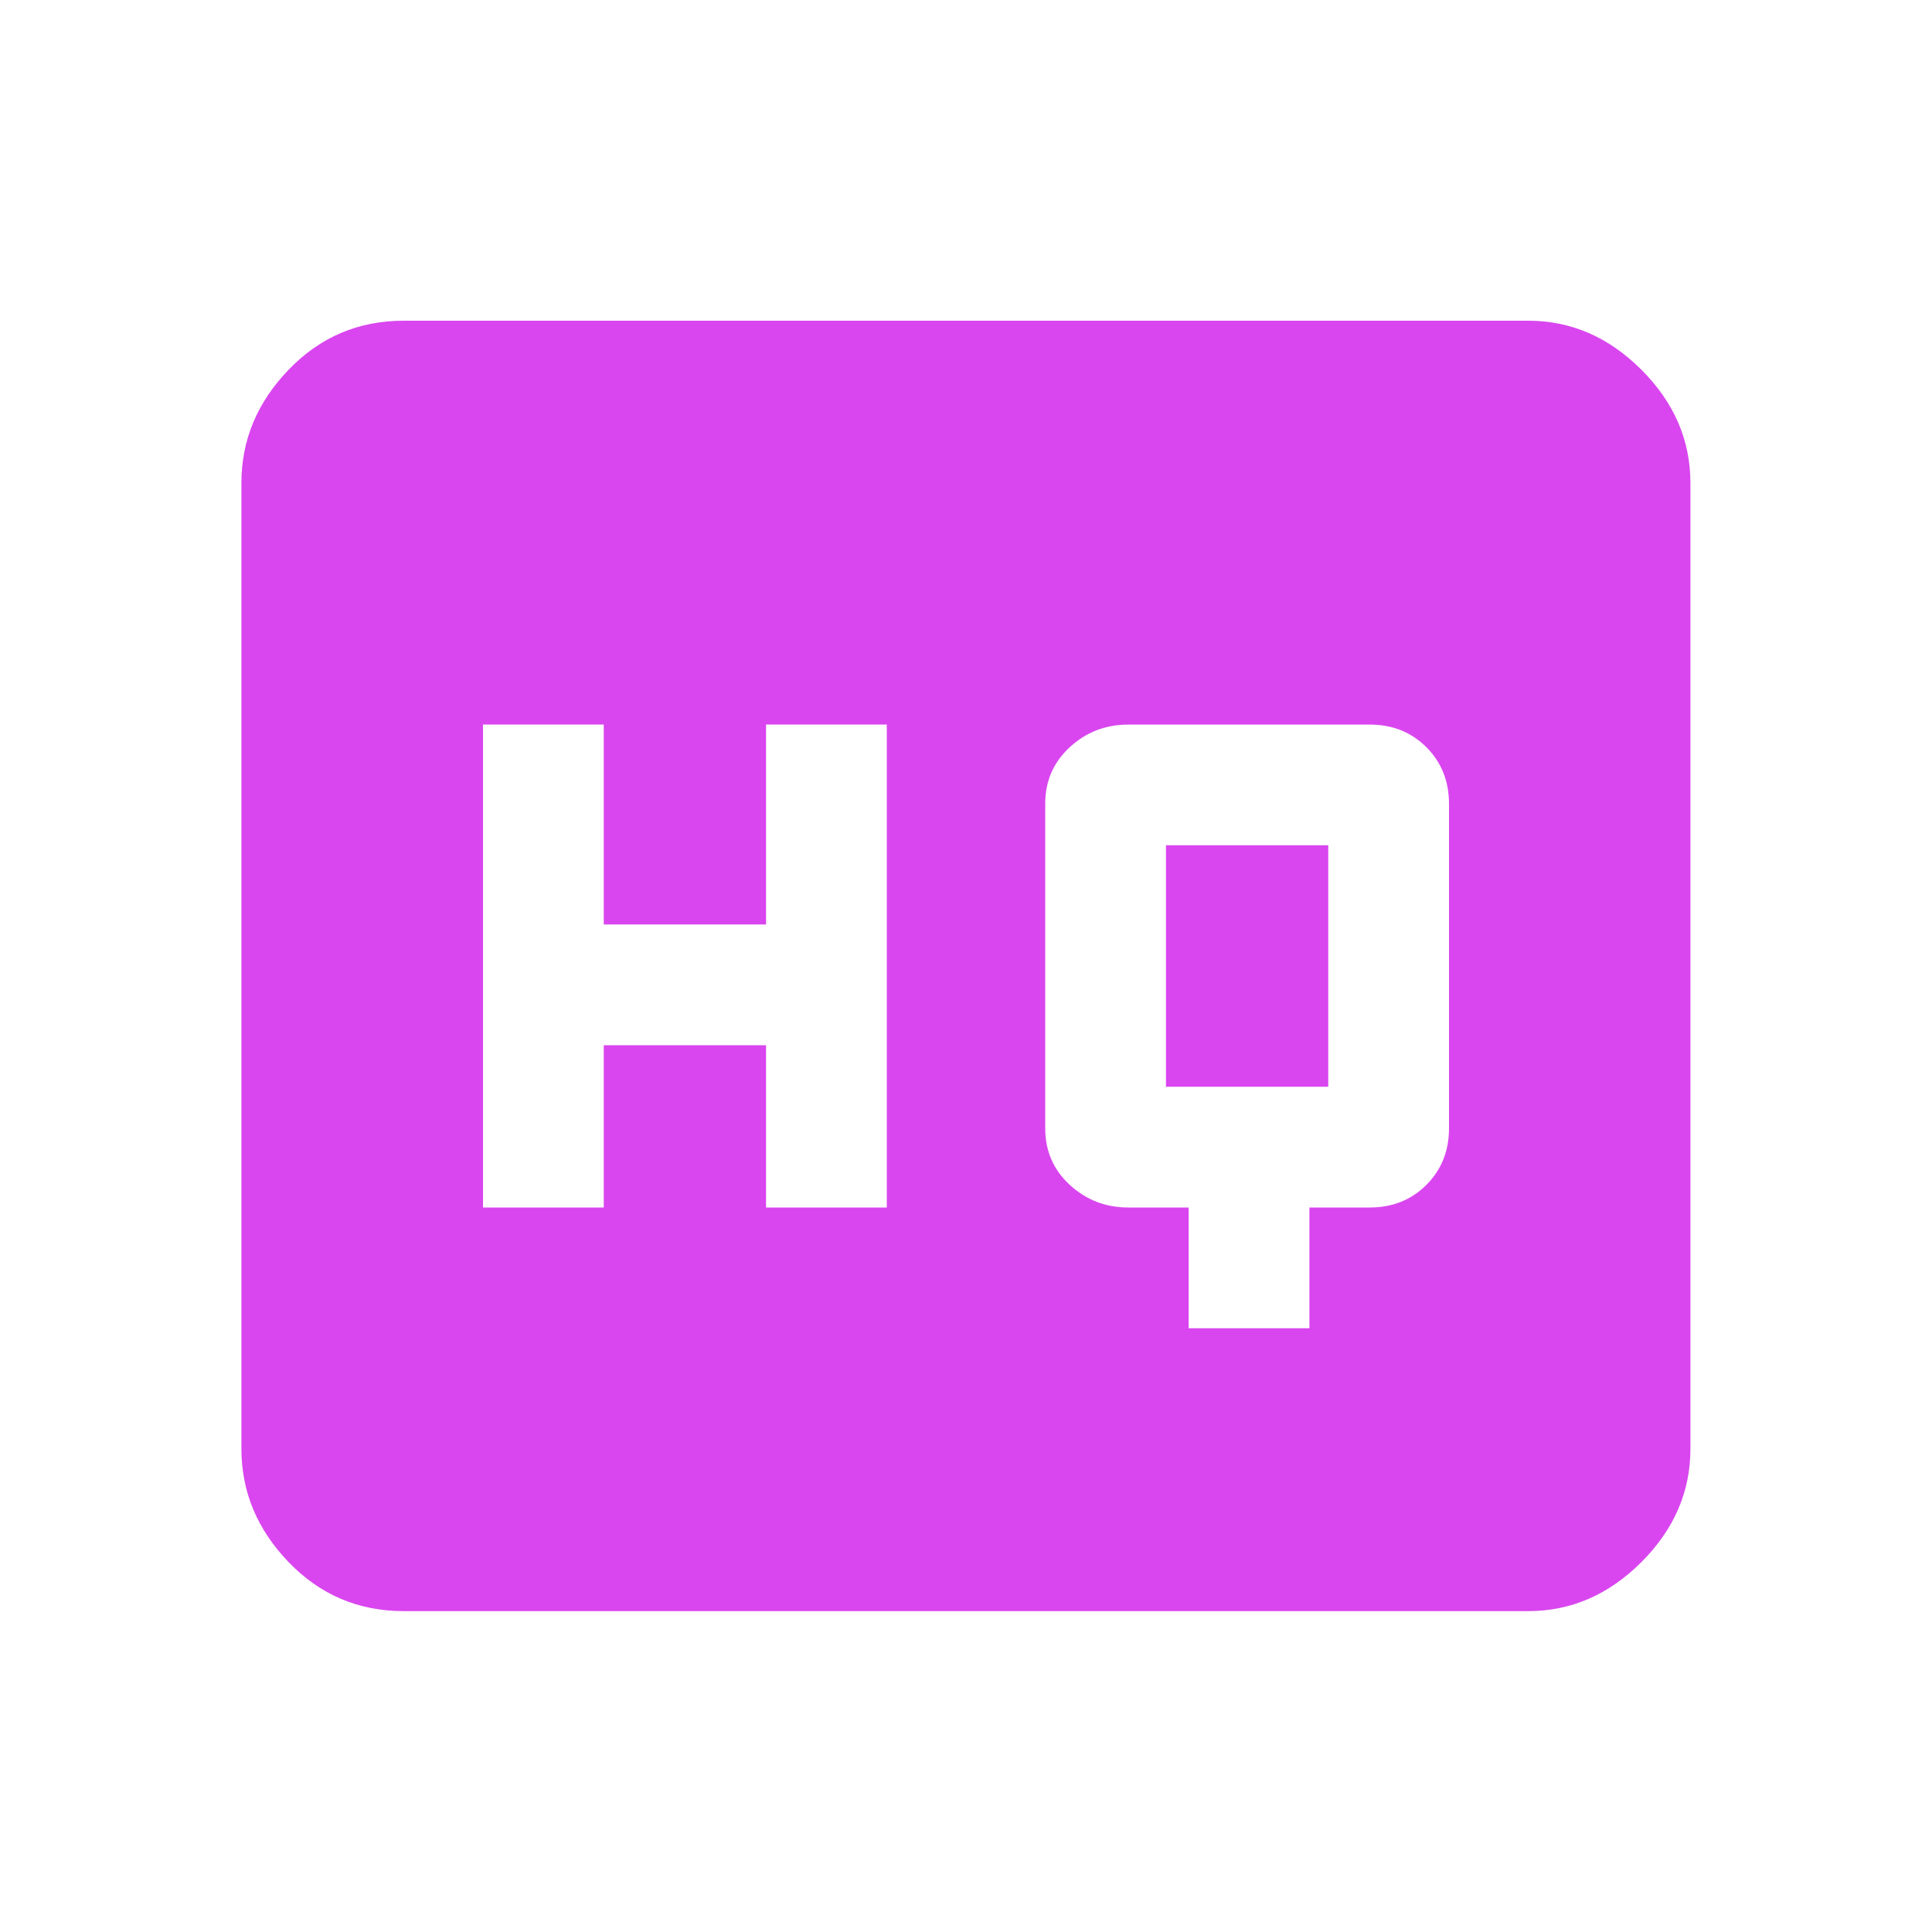 <?xml version="1.0" standalone="no"?><!DOCTYPE svg PUBLIC "-//W3C//DTD SVG 1.1//EN" "http://www.w3.org/Graphics/SVG/1.1/DTD/svg11.dtd"><svg t="1713493077324" class="icon" viewBox="0 0 1024 1024" version="1.1" xmlns="http://www.w3.org/2000/svg" p-id="6263" xmlns:xlink="http://www.w3.org/1999/xlink" width="67" height="67"><path d="M617.984 576l0-128 86.016 0 0 128-86.016 0zM768 598.016l0-171.989q0-18.005-11.989-29.995t-29.995-11.989l-128 0q-18.005 0-31.019 11.989t-13.013 29.995l0 171.989q0 18.005 13.013 29.995t31.019 11.989l32 0 0 64 64 0 0-64 32 0q18.005 0 29.995-11.989t11.989-29.995zM470.016 640l0-256-64 0 0 105.984-86.016 0 0-105.984-64 0 0 256 64 0 0-86.016 86.016 0 0 86.016 64 0zM809.984 169.984q34.005 0 59.989 25.984t25.984 59.989l0 512q0 34.005-25.984 59.989t-59.989 25.984l-596.011 0q-36.011 0-61.013-25.984t-25.003-59.989l0-512q0-34.005 25.003-59.989t61.013-25.984l596.011 0z" fill="#d946ef" p-id="6264"></path></svg>